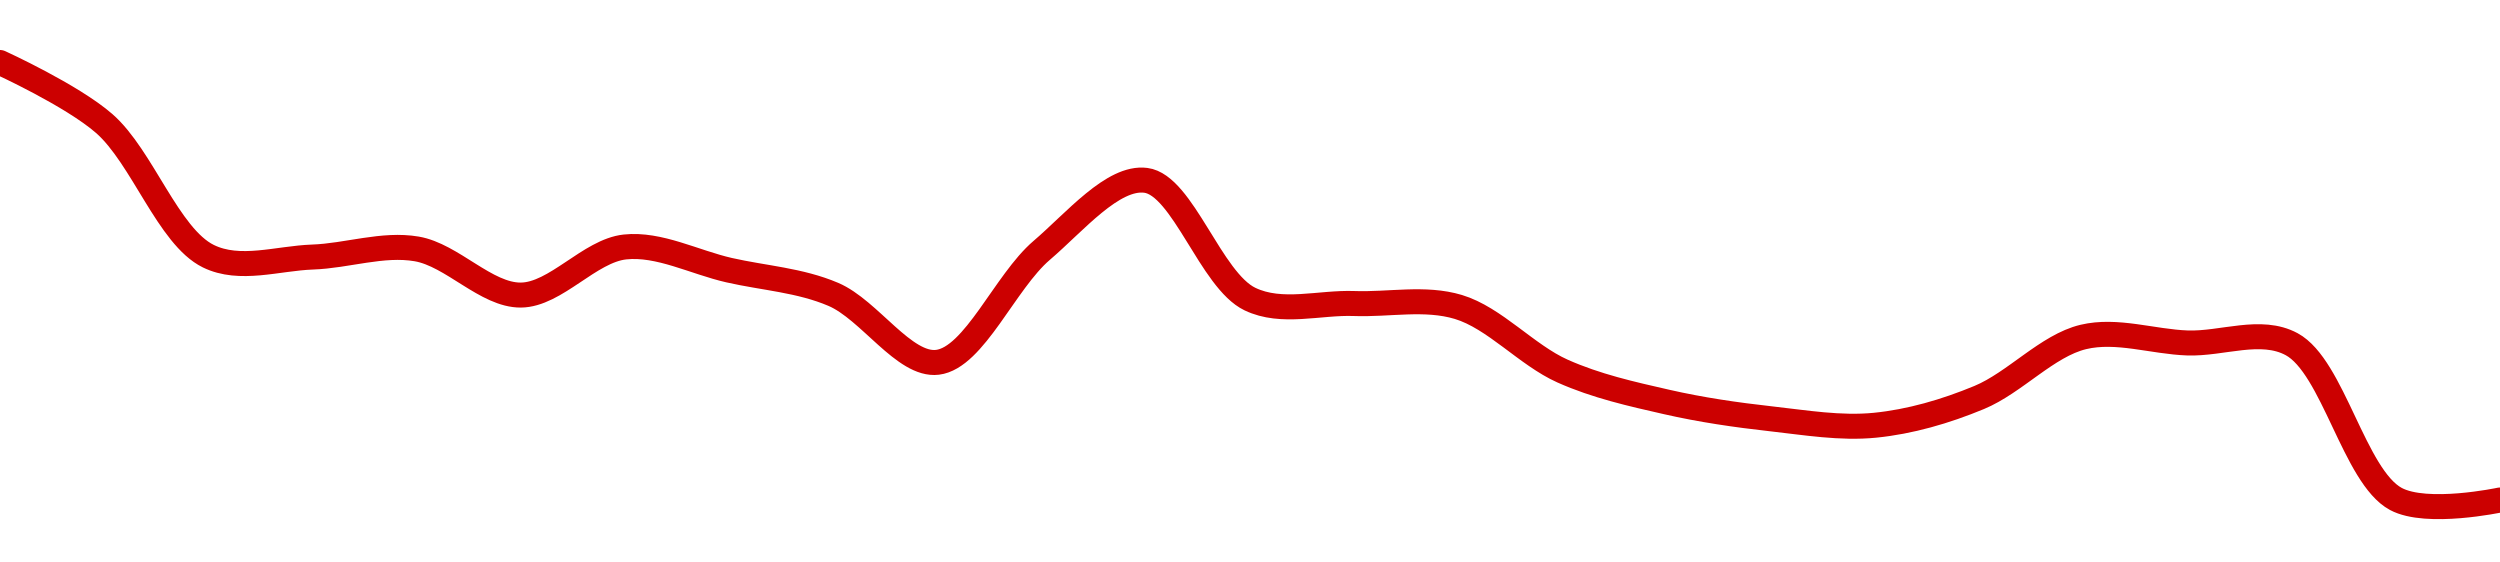 <!-- series1d: [0.01276765,0.0126855,0.01250672,0.01250554,0.01251651,0.01245432,0.01251914,0.01248787,0.01245527,0.01236376,0.01251449,0.01260889,0.01244889,0.01244293,0.01243832,0.01235196,0.0123103,0.01228765,0.01227896,0.01231633,0.01239788,0.01238981,0.01238814,0.01217967,0.01217824] -->

<svg width="200" height="45" viewBox="0 0 200 45" xmlns="http://www.w3.org/2000/svg">
  <defs>
    <linearGradient id="grad-area" x1="0" y1="0" x2="0" y2="1">
      <stop offset="0%" stop-color="rgba(255,82,82,.2)" />
      <stop offset="100%" stop-color="rgba(0,0,0,0)" />
    </linearGradient>
  </defs>

  <path d="M0,5C0,5,5.752,7.626,8.333,9.878C11.385,12.541,13.465,18.921,16.667,20.494C19.183,21.731,22.224,20.661,25,20.564C27.78,20.468,30.613,19.447,33.333,19.913C36.174,20.399,38.894,23.628,41.667,23.606C44.449,23.584,47.17,20.06,50,19.757C52.729,19.464,55.557,20.982,58.333,21.614C61.113,22.246,63.986,22.407,66.667,23.55C69.557,24.782,72.351,29.307,75,28.984C77.937,28.625,80.405,22.533,83.333,20.033C85.987,17.767,89.031,14.085,91.667,14.427C94.623,14.812,96.868,22.429,100,23.928C102.544,25.147,105.555,24.178,108.333,24.282C111.111,24.387,113.991,23.751,116.667,24.556C119.565,25.428,122.135,28.404,125,29.684C127.7,30.891,130.535,31.52,133.333,32.158C136.091,32.787,138.881,33.193,141.667,33.503C144.437,33.812,147.244,34.293,150,34.019C152.801,33.74,155.629,32.922,158.333,31.8C161.193,30.613,163.782,27.647,166.667,26.957C169.352,26.316,172.221,27.34,175,27.437C177.777,27.533,180.856,26.198,183.333,27.536C186.649,29.326,188.351,38.129,191.667,39.915C194.144,41.25,200,40,200,40"
        fill="none"
        stroke="#CC0000"
        stroke-width="2"
        stroke-linejoin="round"
        stroke-linecap="round"
        />
</svg>
